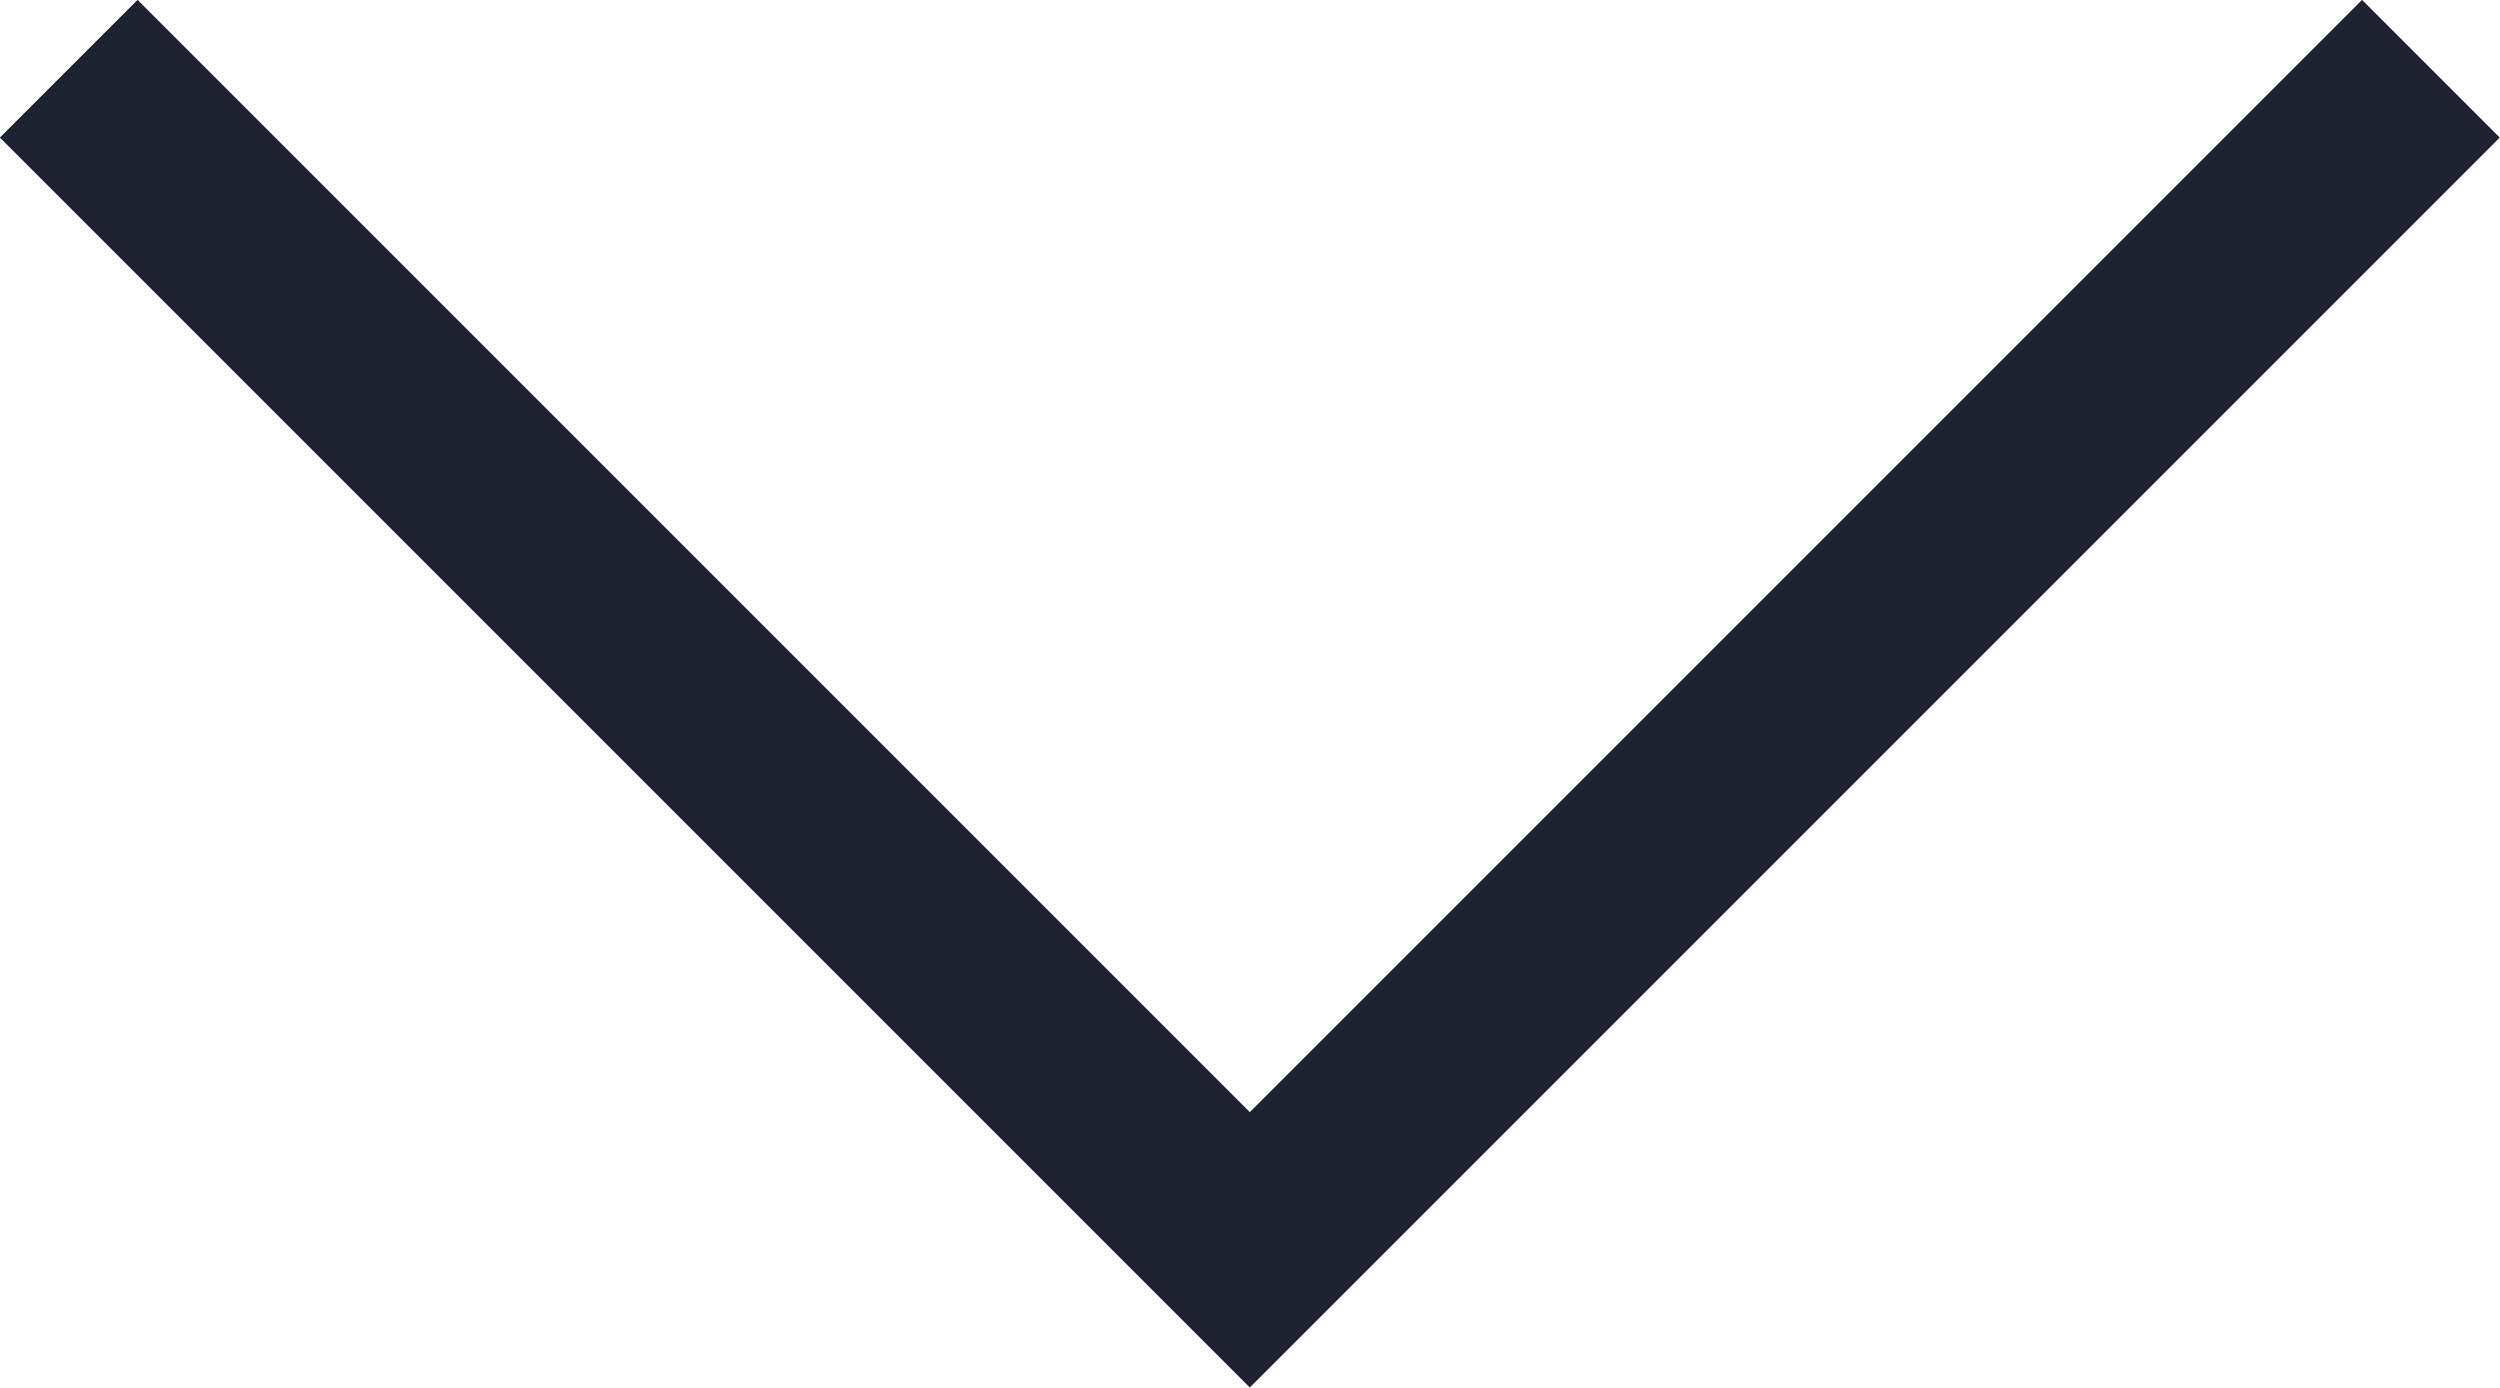 <svg xmlns="http://www.w3.org/2000/svg" width="12.84" height="7.127" viewBox="0 0 12.84 7.127">
  <path id="Path_29049" data-name="Path 29049" d="M8433.444,3311.864l6.066,6.066,6.066-6.066" transform="translate(-8433.091 -3311.511)" fill="none" stroke="#1d2330" stroke-width="1"/>
</svg>
